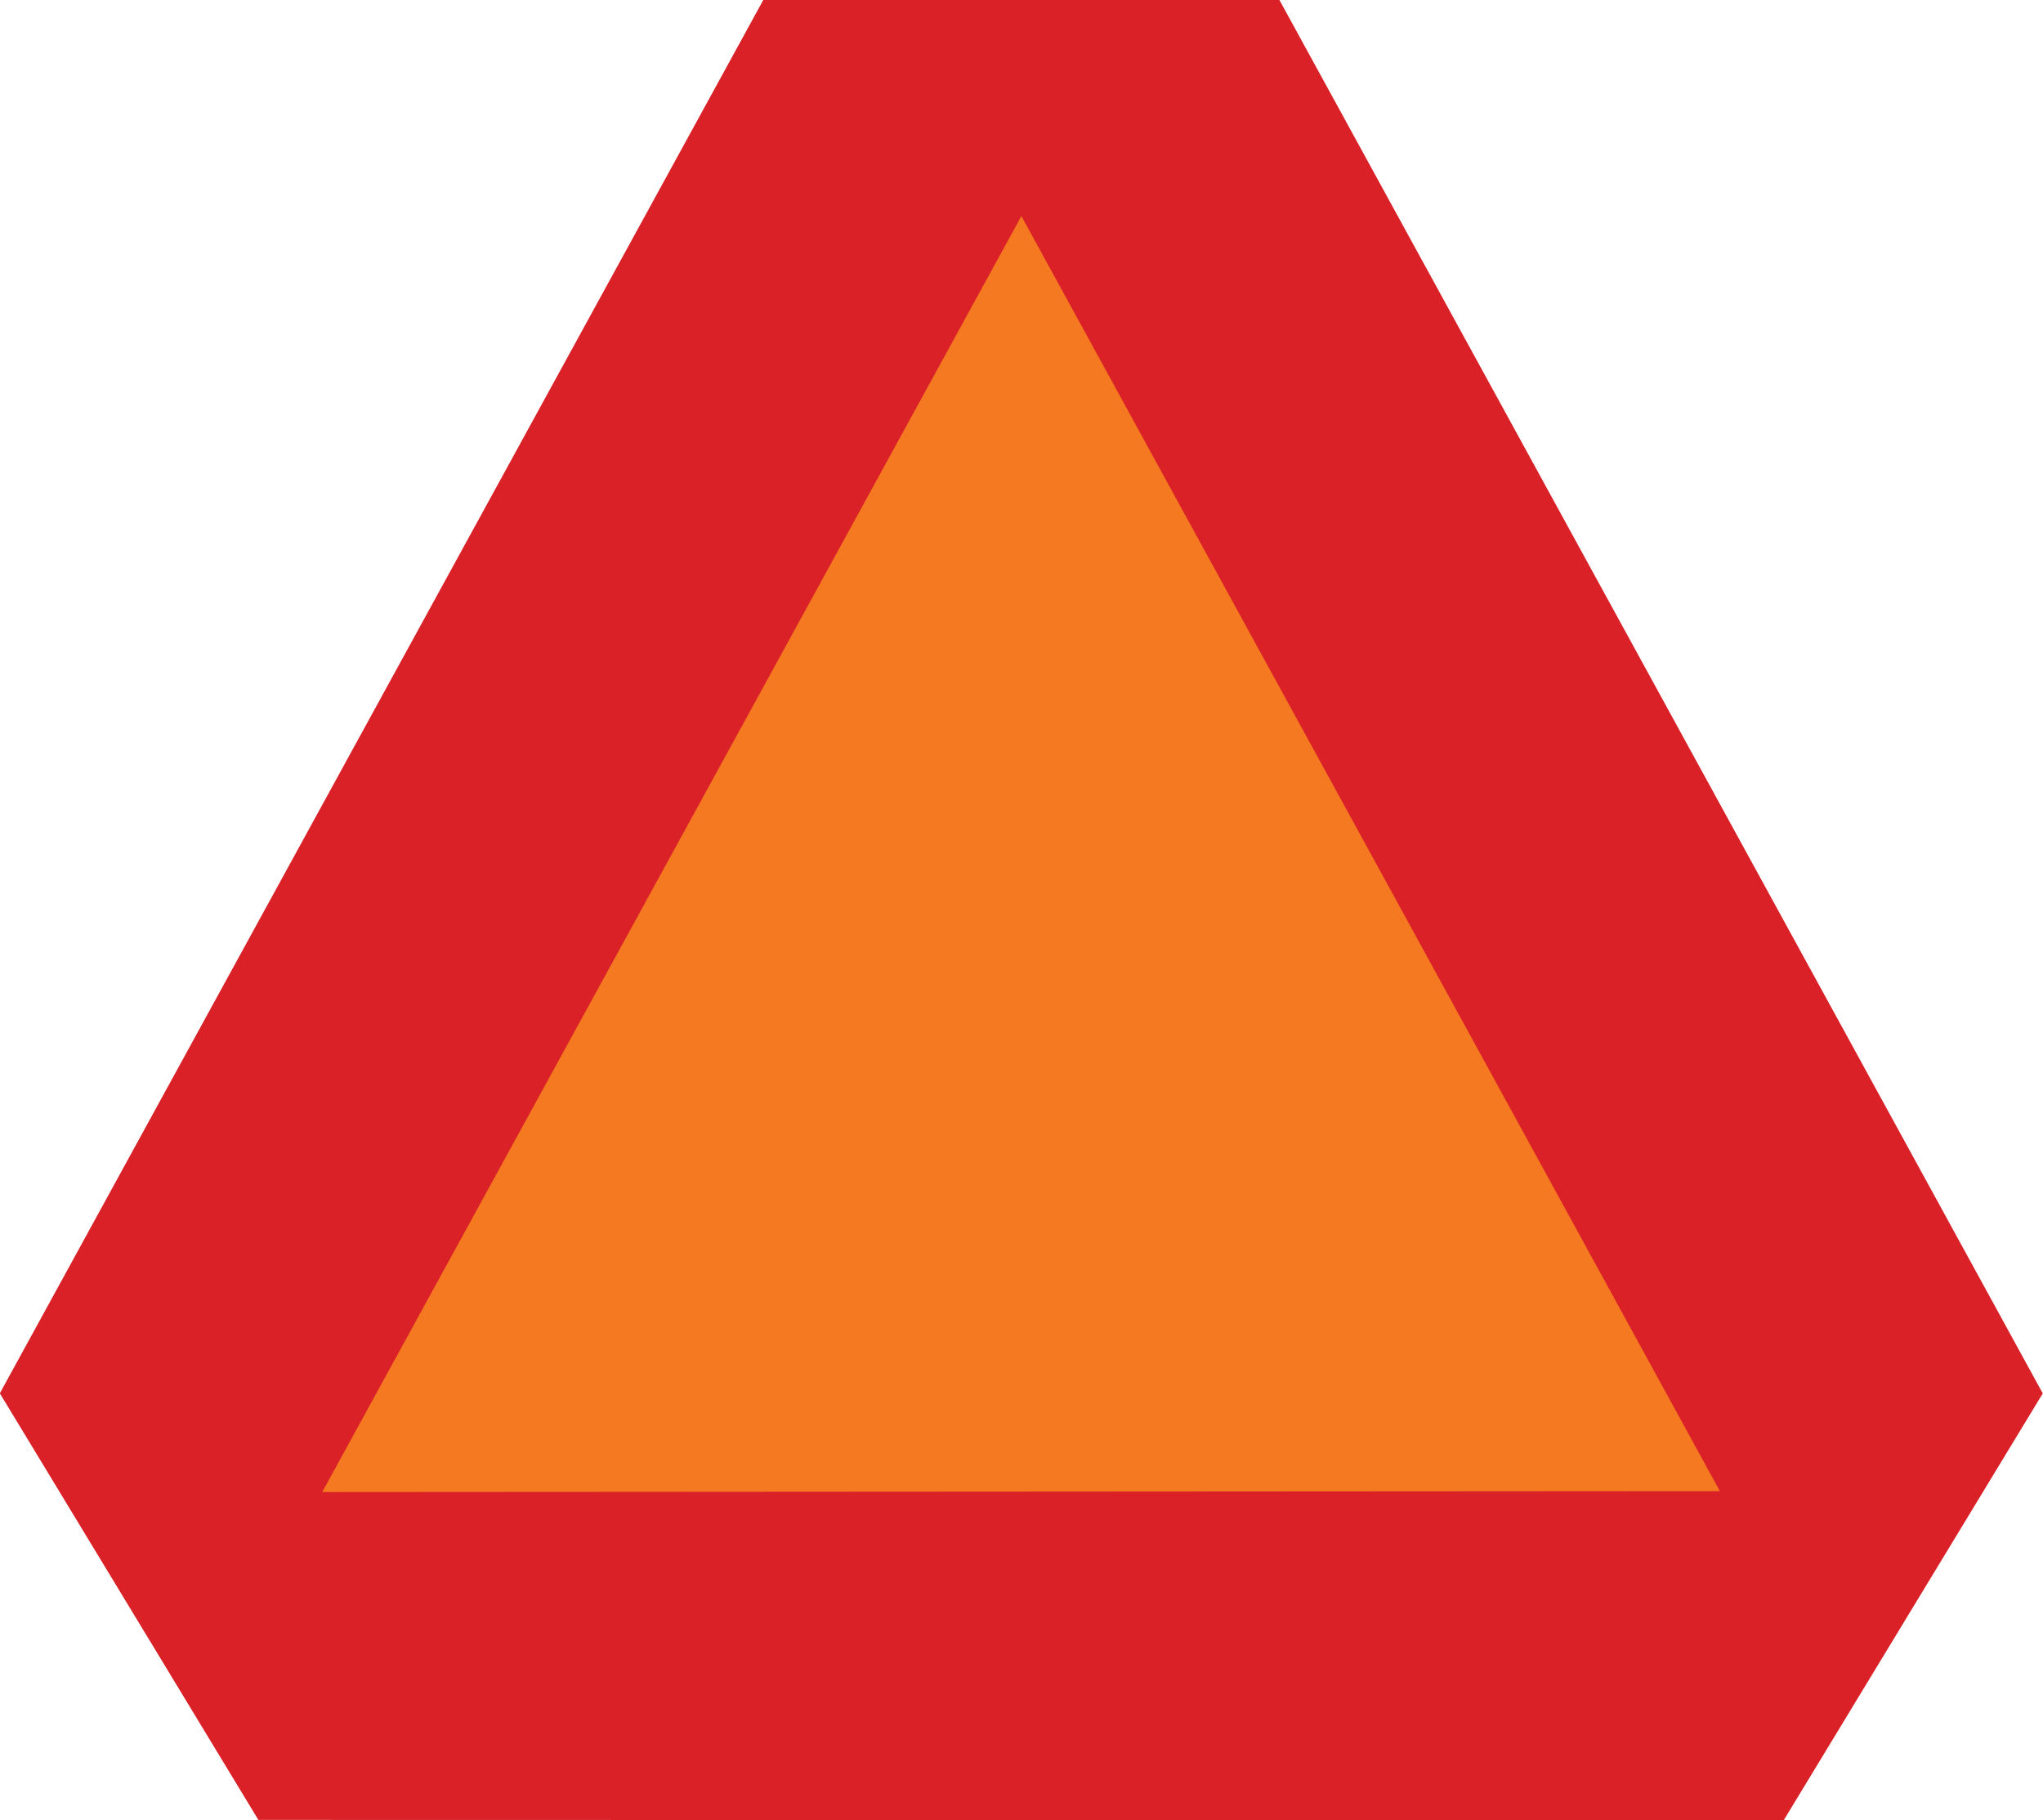 <svg id="Layer_1" data-name="Layer 1" xmlns="http://www.w3.org/2000/svg" viewBox="0 0 69.11 61.57"><defs><style>.cls-1{fill:#da2128;}.cls-2{fill:#f47920;}</style></defs><title>2571-SGIDH-2016-V1-PG64-IMG004</title><polygon class="cls-1" points="8.74 61.56 0 47.14 0 47.12 25.82 0 43.28 0 69.1 47.13 69.11 47.12 60.34 61.57 8.74 61.56"/><polygon class="cls-2" points="58.18 50.44 34.53 7.27 34.55 7.31 10.9 50.47 58.18 50.44"/></svg>